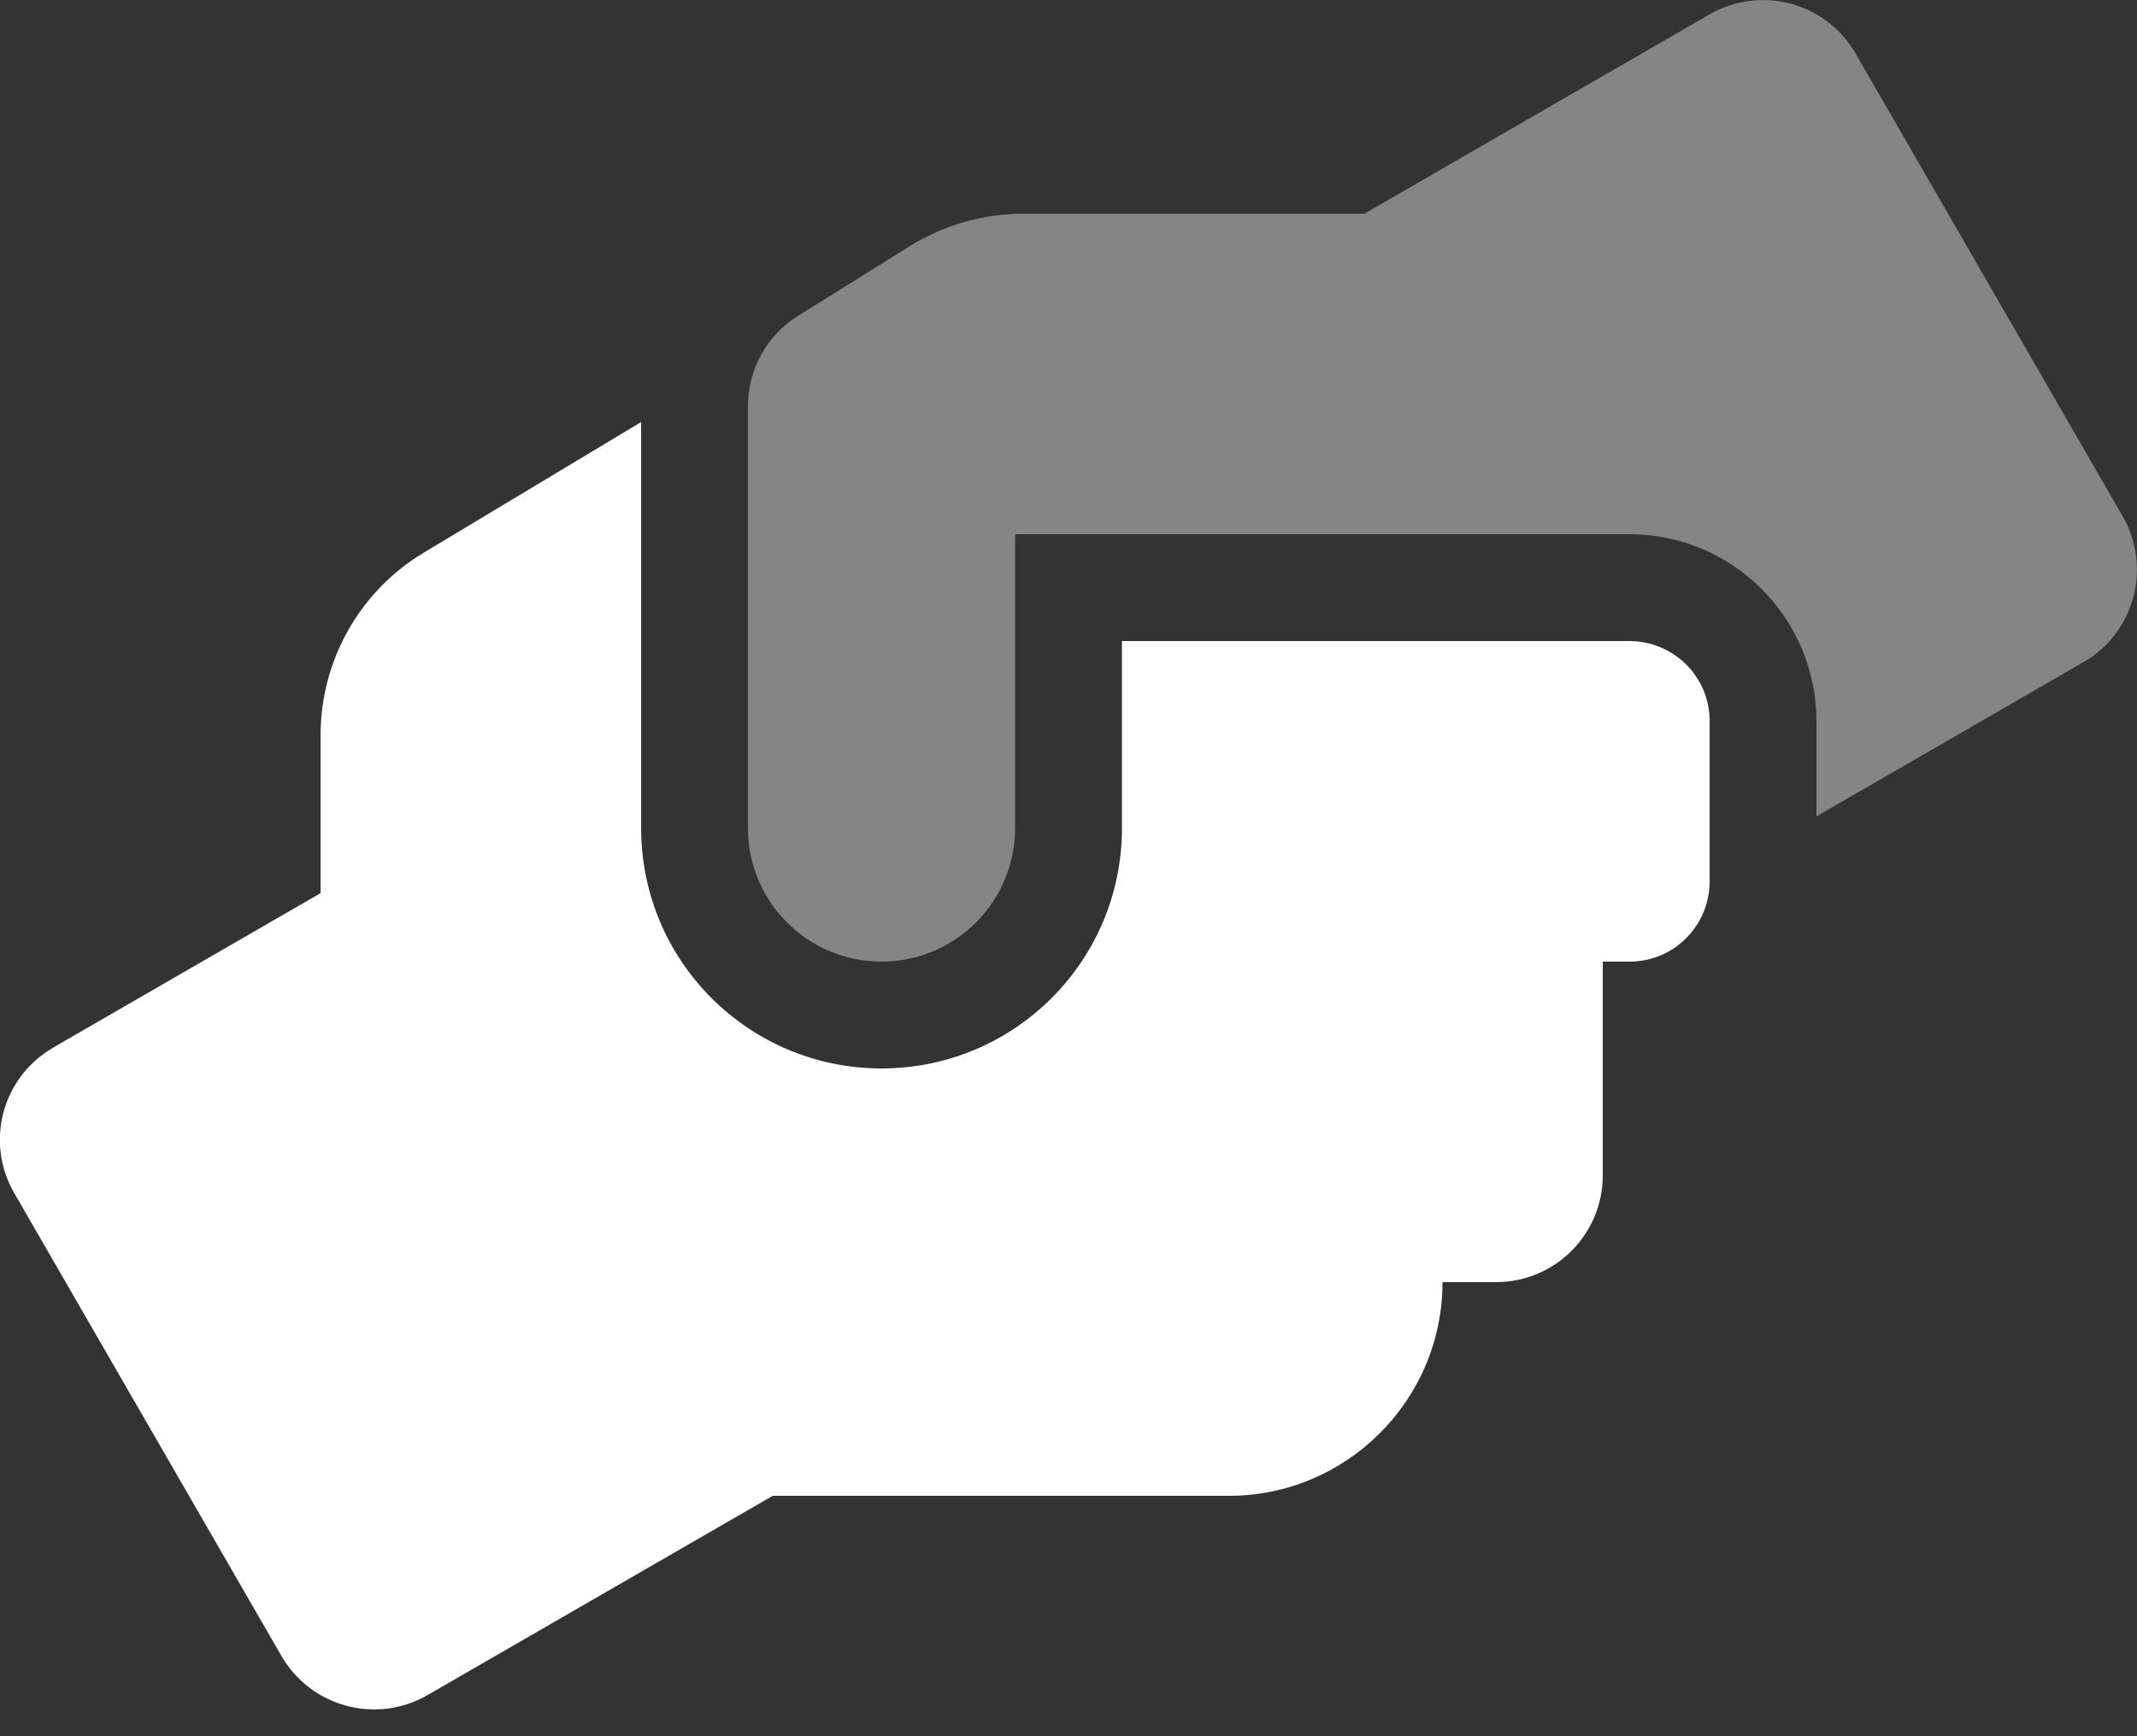<svg width="64" height="52" viewBox="0 0 64 52" fill="none" xmlns="http://www.w3.org/2000/svg">
<rect x="0" y="0" width="64" height="52" fill="#333333" stroke="none"/>
<g clip-path="url(#clip0)">
<path opacity="0.4" d="M22.4 24.8V12.17C22.4 11.07 22.96 10.04 23.9 9.46L27.25 7.37C28.27 6.74 29.44 6.4 30.64 6.4H40.86L51.2 0.43C52.73 -0.45 54.69 0.07 55.57 1.6L63.57 15.46C64.45 16.99 63.93 18.95 62.4 19.83L54.4 24.45V21.6C54.4 18.51 51.89 16 48.8 16H30.4V24.8C30.4 27.01 28.61 28.8 26.4 28.8C24.19 28.8 22.4 27.01 22.4 24.8Z" fill="white"/>
<path d="M0.431 35.74C-0.459 34.22 0.061 32.26 1.591 31.38C1.591 31.38 1.601 31.38 1.601 31.37L9.601 26.75V22.02C9.601 19.77 10.781 17.69 12.711 16.54L19.201 12.64V24.8C19.201 28.78 22.421 32 26.401 32C30.381 32 33.601 28.78 33.601 24.8V19.2H48.801C50.121 19.2 51.201 20.27 51.201 21.59V21.6V26.4C51.201 27.72 50.131 28.8 48.811 28.8H48.801H48.001V35.2C48.001 36.97 46.571 38.4 44.801 38.4H43.201C43.201 41.93 40.331 44.8 36.801 44.8H23.141L12.801 50.77C11.271 51.65 9.321 51.13 8.431 49.6L0.431 35.74Z" fill="white"/>
</g>
<defs>
<clipPath id="clip0">
<rect width="64" height="51.2" fill="white"/>
</clipPath>
</defs>
</svg>
